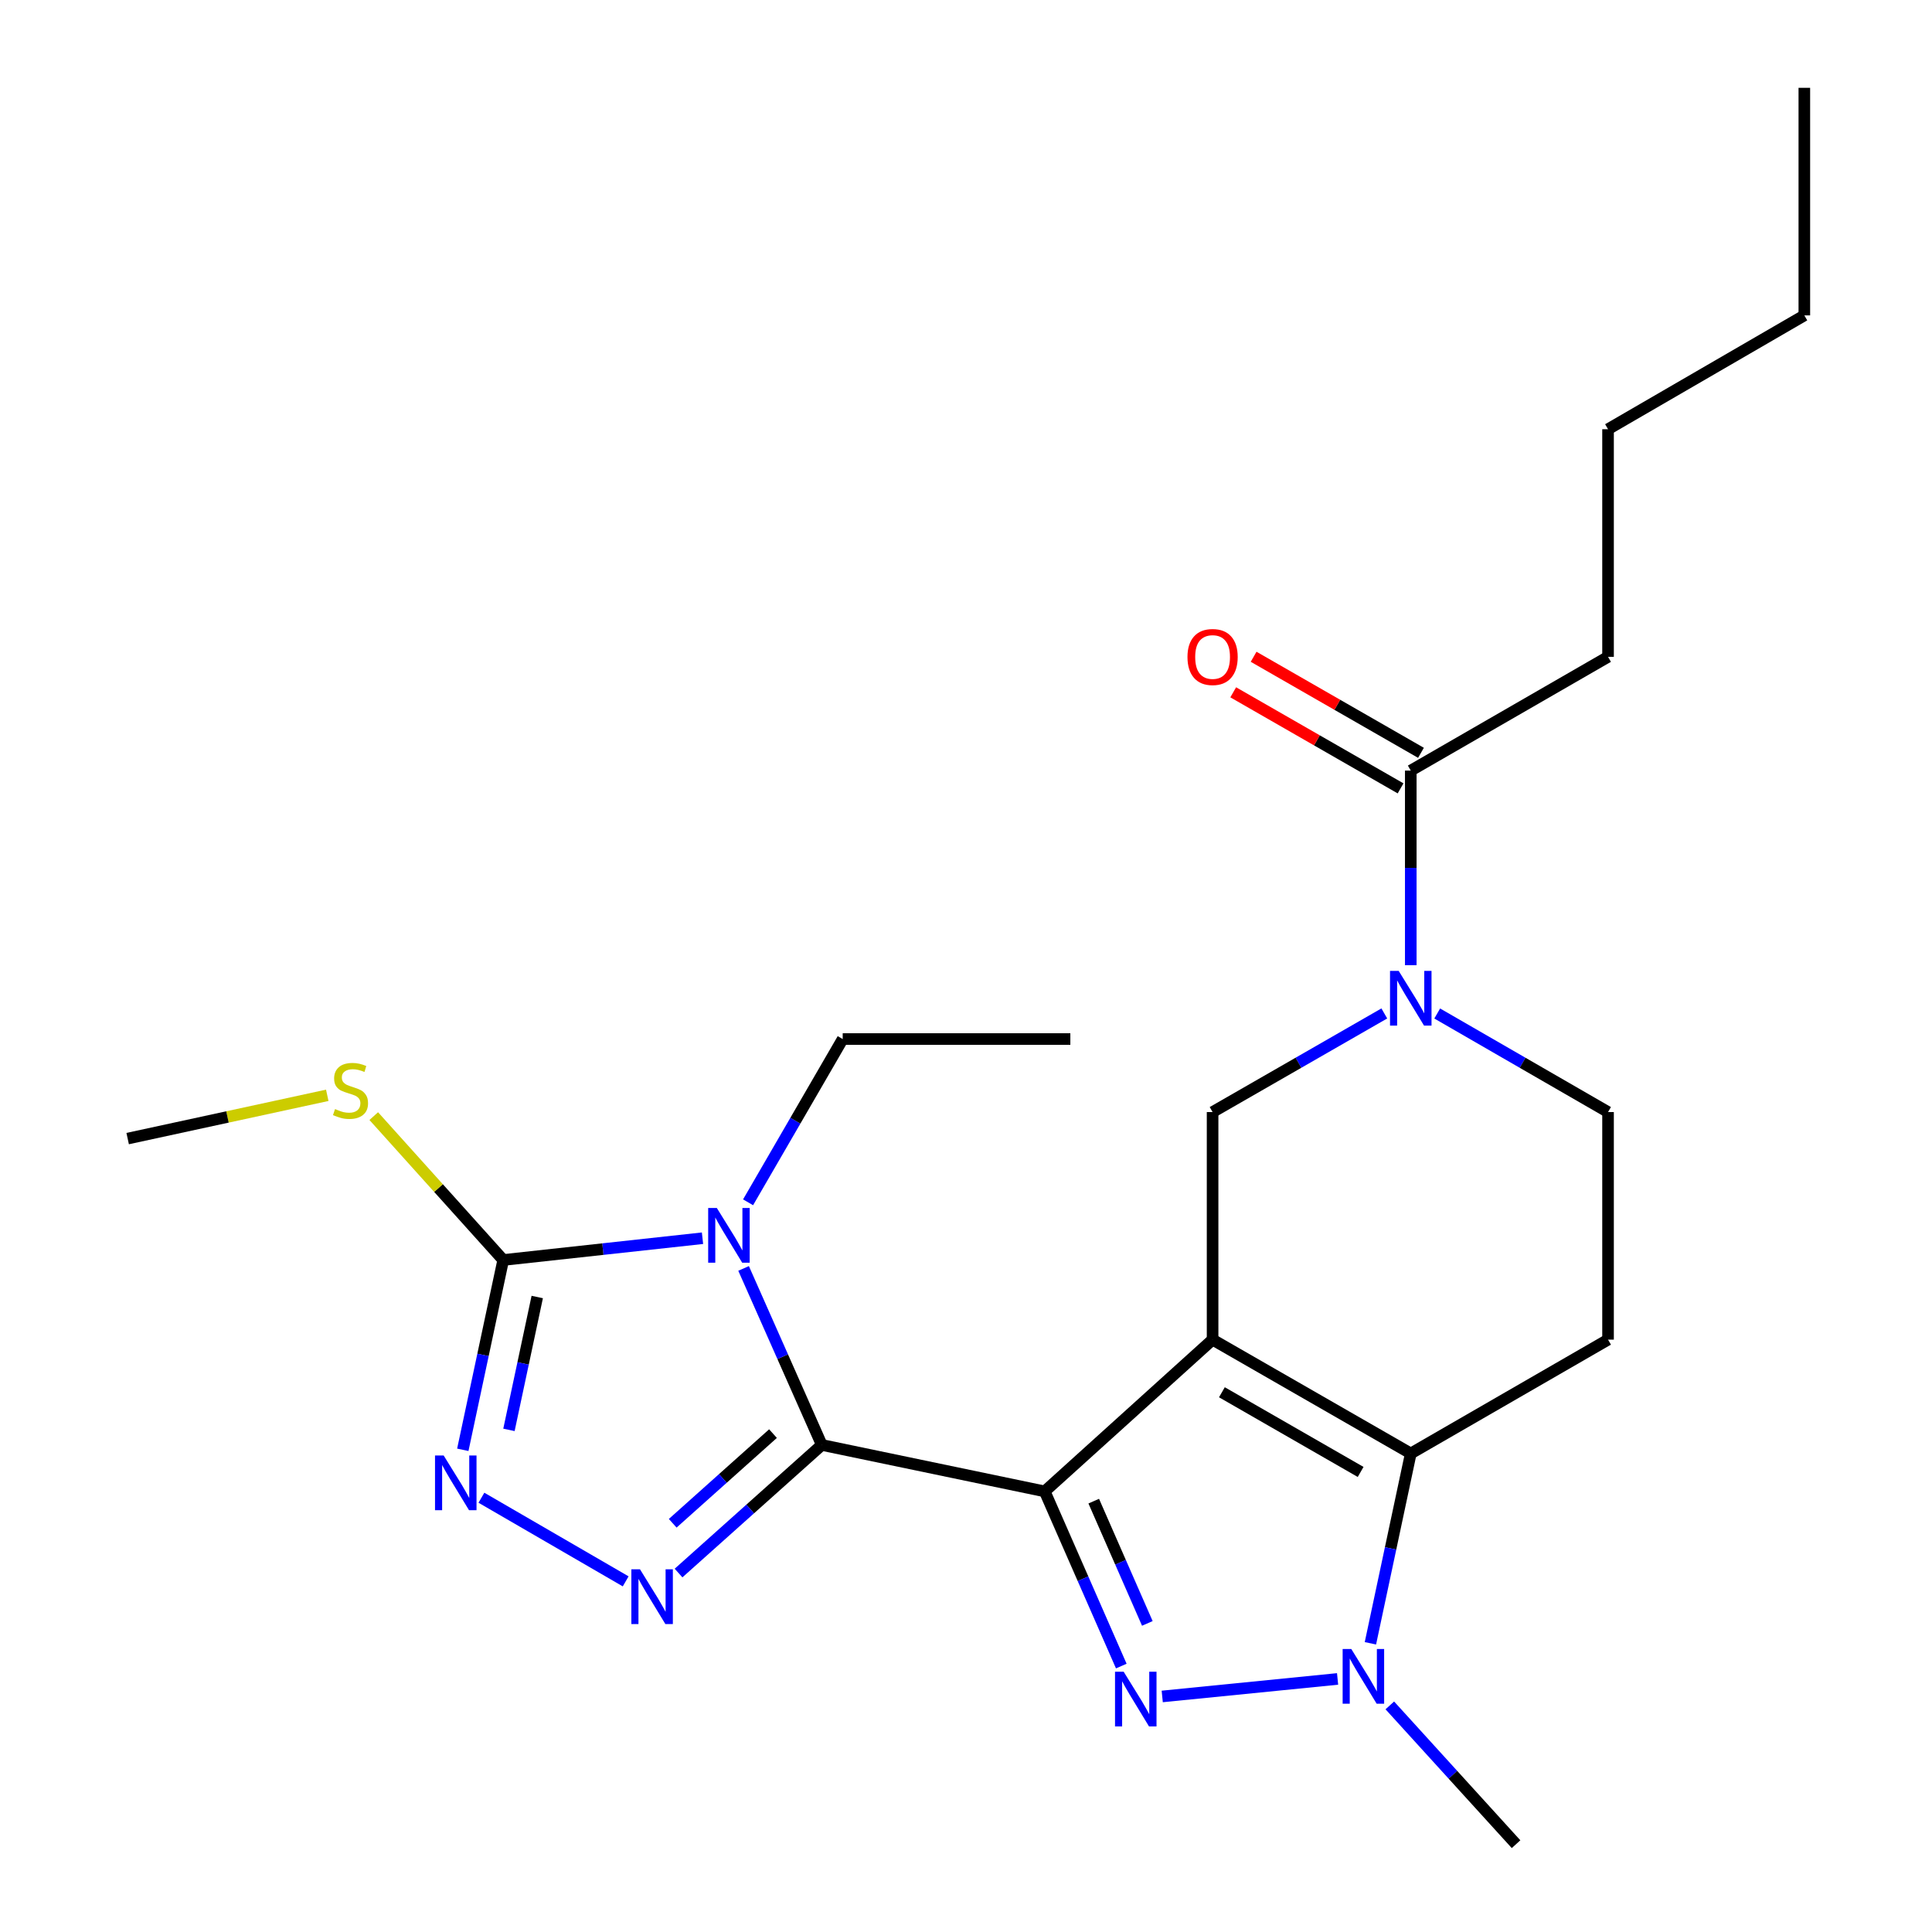 <?xml version='1.0' encoding='iso-8859-1'?>
<svg version='1.1' baseProfile='full'
              xmlns='http://www.w3.org/2000/svg'
                      xmlns:rdkit='http://www.rdkit.org/xml'
                      xmlns:xlink='http://www.w3.org/1999/xlink'
                  xml:space='preserve'
width='1000px' height='1000px' viewBox='0 0 1000 1000'>
<!-- END OF HEADER -->
<rect style='opacity:1.0;fill:#FFFFFF;stroke:none' width='1000' height='1000' x='0' y='0'> </rect>
<path class='bond-0' d='M 540.742,771.945 L 627.634,693.396' style='fill:none;fill-rule:evenodd;stroke:#000000;stroke-width:6px;stroke-linecap:butt;stroke-linejoin:miter;stroke-opacity:1' />
<path class='bond-1' d='M 540.742,771.945 L 425.364,747.903' style='fill:none;fill-rule:evenodd;stroke:#000000;stroke-width:6px;stroke-linecap:butt;stroke-linejoin:miter;stroke-opacity:1' />
<path class='bond-3' d='M 540.742,771.945 L 560.559,817.15' style='fill:none;fill-rule:evenodd;stroke:#000000;stroke-width:6px;stroke-linecap:butt;stroke-linejoin:miter;stroke-opacity:1' />
<path class='bond-3' d='M 560.559,817.15 L 580.377,862.355' style='fill:none;fill-rule:evenodd;stroke:#0000FF;stroke-width:6px;stroke-linecap:butt;stroke-linejoin:miter;stroke-opacity:1' />
<path class='bond-3' d='M 566.115,776.989 L 579.988,808.633' style='fill:none;fill-rule:evenodd;stroke:#000000;stroke-width:6px;stroke-linecap:butt;stroke-linejoin:miter;stroke-opacity:1' />
<path class='bond-3' d='M 579.988,808.633 L 593.86,840.276' style='fill:none;fill-rule:evenodd;stroke:#0000FF;stroke-width:6px;stroke-linecap:butt;stroke-linejoin:miter;stroke-opacity:1' />
<path class='bond-4' d='M 627.634,693.396 L 730.213,752.322' style='fill:none;fill-rule:evenodd;stroke:#000000;stroke-width:6px;stroke-linecap:butt;stroke-linejoin:miter;stroke-opacity:1' />
<path class='bond-4' d='M 632.454,720.629 L 704.26,761.878' style='fill:none;fill-rule:evenodd;stroke:#000000;stroke-width:6px;stroke-linecap:butt;stroke-linejoin:miter;stroke-opacity:1' />
<path class='bond-10' d='M 627.634,693.396 L 627.634,575.602' style='fill:none;fill-rule:evenodd;stroke:#000000;stroke-width:6px;stroke-linecap:butt;stroke-linejoin:miter;stroke-opacity:1' />
<path class='bond-2' d='M 425.364,747.903 L 405.122,702.219' style='fill:none;fill-rule:evenodd;stroke:#000000;stroke-width:6px;stroke-linecap:butt;stroke-linejoin:miter;stroke-opacity:1' />
<path class='bond-2' d='M 405.122,702.219 L 384.88,656.534' style='fill:none;fill-rule:evenodd;stroke:#0000FF;stroke-width:6px;stroke-linecap:butt;stroke-linejoin:miter;stroke-opacity:1' />
<path class='bond-5' d='M 425.364,747.903 L 388.289,781.053' style='fill:none;fill-rule:evenodd;stroke:#000000;stroke-width:6px;stroke-linecap:butt;stroke-linejoin:miter;stroke-opacity:1' />
<path class='bond-5' d='M 388.289,781.053 L 351.214,814.203' style='fill:none;fill-rule:evenodd;stroke:#0000FF;stroke-width:6px;stroke-linecap:butt;stroke-linejoin:miter;stroke-opacity:1' />
<path class='bond-5' d='M 400.102,742.034 L 374.149,765.239' style='fill:none;fill-rule:evenodd;stroke:#000000;stroke-width:6px;stroke-linecap:butt;stroke-linejoin:miter;stroke-opacity:1' />
<path class='bond-5' d='M 374.149,765.239 L 348.197,788.444' style='fill:none;fill-rule:evenodd;stroke:#0000FF;stroke-width:6px;stroke-linecap:butt;stroke-linejoin:miter;stroke-opacity:1' />
<path class='bond-7' d='M 363.614,640.902 L 312.039,646.537' style='fill:none;fill-rule:evenodd;stroke:#0000FF;stroke-width:6px;stroke-linecap:butt;stroke-linejoin:miter;stroke-opacity:1' />
<path class='bond-7' d='M 312.039,646.537 L 260.465,652.171' style='fill:none;fill-rule:evenodd;stroke:#000000;stroke-width:6px;stroke-linecap:butt;stroke-linejoin:miter;stroke-opacity:1' />
<path class='bond-16' d='M 387.201,622.312 L 411.692,580.06' style='fill:none;fill-rule:evenodd;stroke:#0000FF;stroke-width:6px;stroke-linecap:butt;stroke-linejoin:miter;stroke-opacity:1' />
<path class='bond-16' d='M 411.692,580.06 L 436.183,537.807' style='fill:none;fill-rule:evenodd;stroke:#000000;stroke-width:6px;stroke-linecap:butt;stroke-linejoin:miter;stroke-opacity:1' />
<path class='bond-6' d='M 601.571,878.081 L 692.332,869.011' style='fill:none;fill-rule:evenodd;stroke:#0000FF;stroke-width:6px;stroke-linecap:butt;stroke-linejoin:miter;stroke-opacity:1' />
<path class='bond-11' d='M 730.213,752.322 L 832.321,693.396' style='fill:none;fill-rule:evenodd;stroke:#000000;stroke-width:6px;stroke-linecap:butt;stroke-linejoin:miter;stroke-opacity:1' />
<path class='bond-24' d='M 730.213,752.322 L 719.769,801.445' style='fill:none;fill-rule:evenodd;stroke:#000000;stroke-width:6px;stroke-linecap:butt;stroke-linejoin:miter;stroke-opacity:1' />
<path class='bond-24' d='M 719.769,801.445 L 709.325,850.568' style='fill:none;fill-rule:evenodd;stroke:#0000FF;stroke-width:6px;stroke-linecap:butt;stroke-linejoin:miter;stroke-opacity:1' />
<path class='bond-8' d='M 323.852,818.511 L 249.186,775.225' style='fill:none;fill-rule:evenodd;stroke:#0000FF;stroke-width:6px;stroke-linecap:butt;stroke-linejoin:miter;stroke-opacity:1' />
<path class='bond-17' d='M 719.364,882.711 L 752.036,918.628' style='fill:none;fill-rule:evenodd;stroke:#0000FF;stroke-width:6px;stroke-linecap:butt;stroke-linejoin:miter;stroke-opacity:1' />
<path class='bond-17' d='M 752.036,918.628 L 784.708,954.545' style='fill:none;fill-rule:evenodd;stroke:#000000;stroke-width:6px;stroke-linecap:butt;stroke-linejoin:miter;stroke-opacity:1' />
<path class='bond-15' d='M 260.465,652.171 L 226.96,614.935' style='fill:none;fill-rule:evenodd;stroke:#000000;stroke-width:6px;stroke-linecap:butt;stroke-linejoin:miter;stroke-opacity:1' />
<path class='bond-15' d='M 226.96,614.935 L 193.455,577.699' style='fill:none;fill-rule:evenodd;stroke:#CCCC00;stroke-width:6px;stroke-linecap:butt;stroke-linejoin:miter;stroke-opacity:1' />
<path class='bond-25' d='M 260.465,652.171 L 250.006,701.294' style='fill:none;fill-rule:evenodd;stroke:#000000;stroke-width:6px;stroke-linecap:butt;stroke-linejoin:miter;stroke-opacity:1' />
<path class='bond-25' d='M 250.006,701.294 L 239.547,750.417' style='fill:none;fill-rule:evenodd;stroke:#0000FF;stroke-width:6px;stroke-linecap:butt;stroke-linejoin:miter;stroke-opacity:1' />
<path class='bond-25' d='M 278.075,671.326 L 270.754,705.712' style='fill:none;fill-rule:evenodd;stroke:#000000;stroke-width:6px;stroke-linecap:butt;stroke-linejoin:miter;stroke-opacity:1' />
<path class='bond-25' d='M 270.754,705.712 L 263.433,740.098' style='fill:none;fill-rule:evenodd;stroke:#0000FF;stroke-width:6px;stroke-linecap:butt;stroke-linejoin:miter;stroke-opacity:1' />
<path class='bond-9' d='M 716.516,524.555 L 672.075,550.079' style='fill:none;fill-rule:evenodd;stroke:#0000FF;stroke-width:6px;stroke-linecap:butt;stroke-linejoin:miter;stroke-opacity:1' />
<path class='bond-9' d='M 672.075,550.079 L 627.634,575.602' style='fill:none;fill-rule:evenodd;stroke:#000000;stroke-width:6px;stroke-linecap:butt;stroke-linejoin:miter;stroke-opacity:1' />
<path class='bond-12' d='M 730.213,499.582 L 730.213,449.221' style='fill:none;fill-rule:evenodd;stroke:#0000FF;stroke-width:6px;stroke-linecap:butt;stroke-linejoin:miter;stroke-opacity:1' />
<path class='bond-12' d='M 730.213,449.221 L 730.213,398.859' style='fill:none;fill-rule:evenodd;stroke:#000000;stroke-width:6px;stroke-linecap:butt;stroke-linejoin:miter;stroke-opacity:1' />
<path class='bond-13' d='M 743.9,524.585 L 788.11,550.094' style='fill:none;fill-rule:evenodd;stroke:#0000FF;stroke-width:6px;stroke-linecap:butt;stroke-linejoin:miter;stroke-opacity:1' />
<path class='bond-13' d='M 788.11,550.094 L 832.321,575.602' style='fill:none;fill-rule:evenodd;stroke:#000000;stroke-width:6px;stroke-linecap:butt;stroke-linejoin:miter;stroke-opacity:1' />
<path class='bond-26' d='M 832.321,693.396 L 832.321,575.602' style='fill:none;fill-rule:evenodd;stroke:#000000;stroke-width:6px;stroke-linecap:butt;stroke-linejoin:miter;stroke-opacity:1' />
<path class='bond-14' d='M 735.493,389.66 L 692.182,364.8' style='fill:none;fill-rule:evenodd;stroke:#000000;stroke-width:6px;stroke-linecap:butt;stroke-linejoin:miter;stroke-opacity:1' />
<path class='bond-14' d='M 692.182,364.8 L 648.871,339.94' style='fill:none;fill-rule:evenodd;stroke:#FF0000;stroke-width:6px;stroke-linecap:butt;stroke-linejoin:miter;stroke-opacity:1' />
<path class='bond-14' d='M 724.933,408.058 L 681.622,383.198' style='fill:none;fill-rule:evenodd;stroke:#000000;stroke-width:6px;stroke-linecap:butt;stroke-linejoin:miter;stroke-opacity:1' />
<path class='bond-14' d='M 681.622,383.198 L 638.311,358.338' style='fill:none;fill-rule:evenodd;stroke:#FF0000;stroke-width:6px;stroke-linecap:butt;stroke-linejoin:miter;stroke-opacity:1' />
<path class='bond-18' d='M 730.213,398.859 L 832.321,339.98' style='fill:none;fill-rule:evenodd;stroke:#000000;stroke-width:6px;stroke-linecap:butt;stroke-linejoin:miter;stroke-opacity:1' />
<path class='bond-19' d='M 169.39,566.932 L 117.735,578.132' style='fill:none;fill-rule:evenodd;stroke:#CCCC00;stroke-width:6px;stroke-linecap:butt;stroke-linejoin:miter;stroke-opacity:1' />
<path class='bond-19' d='M 117.735,578.132 L 66.079,589.332' style='fill:none;fill-rule:evenodd;stroke:#000000;stroke-width:6px;stroke-linecap:butt;stroke-linejoin:miter;stroke-opacity:1' />
<path class='bond-20' d='M 436.183,537.807 L 554.012,537.807' style='fill:none;fill-rule:evenodd;stroke:#000000;stroke-width:6px;stroke-linecap:butt;stroke-linejoin:miter;stroke-opacity:1' />
<path class='bond-21' d='M 832.321,339.98 L 832.321,222.163' style='fill:none;fill-rule:evenodd;stroke:#000000;stroke-width:6px;stroke-linecap:butt;stroke-linejoin:miter;stroke-opacity:1' />
<path class='bond-22' d='M 832.321,222.163 L 933.921,163.248' style='fill:none;fill-rule:evenodd;stroke:#000000;stroke-width:6px;stroke-linecap:butt;stroke-linejoin:miter;stroke-opacity:1' />
<path class='bond-23' d='M 933.921,163.248 L 933.921,45.455' style='fill:none;fill-rule:evenodd;stroke:#000000;stroke-width:6px;stroke-linecap:butt;stroke-linejoin:miter;stroke-opacity:1' />
<path  class='atom-3' d='M 371.032 625.248
L 380.312 640.248
Q 381.232 641.728, 382.712 644.408
Q 384.192 647.088, 384.272 647.248
L 384.272 625.248
L 388.032 625.248
L 388.032 653.568
L 384.152 653.568
L 374.192 637.168
Q 373.032 635.248, 371.792 633.048
Q 370.592 630.848, 370.232 630.168
L 370.232 653.568
L 366.552 653.568
L 366.552 625.248
L 371.032 625.248
' fill='#0000FF'/>
<path  class='atom-4' d='M 581.611 865.29
L 590.891 880.29
Q 591.811 881.77, 593.291 884.45
Q 594.771 887.13, 594.851 887.29
L 594.851 865.29
L 598.611 865.29
L 598.611 893.61
L 594.731 893.61
L 584.771 877.21
Q 583.611 875.29, 582.371 873.09
Q 581.171 870.89, 580.811 870.21
L 580.811 893.61
L 577.131 893.61
L 577.131 865.29
L 581.611 865.29
' fill='#0000FF'/>
<path  class='atom-6' d='M 331.268 812.28
L 340.548 827.28
Q 341.468 828.76, 342.948 831.44
Q 344.428 834.12, 344.508 834.28
L 344.508 812.28
L 348.268 812.28
L 348.268 840.6
L 344.388 840.6
L 334.428 824.2
Q 333.268 822.28, 332.028 820.08
Q 330.828 817.88, 330.468 817.2
L 330.468 840.6
L 326.788 840.6
L 326.788 812.28
L 331.268 812.28
' fill='#0000FF'/>
<path  class='atom-7' d='M 699.428 853.516
L 708.708 868.516
Q 709.628 869.996, 711.108 872.676
Q 712.588 875.356, 712.668 875.516
L 712.668 853.516
L 716.428 853.516
L 716.428 881.836
L 712.548 881.836
L 702.588 865.436
Q 701.428 863.516, 700.188 861.316
Q 698.988 859.116, 698.628 858.436
L 698.628 881.836
L 694.948 881.836
L 694.948 853.516
L 699.428 853.516
' fill='#0000FF'/>
<path  class='atom-9' d='M 229.644 753.365
L 238.924 768.365
Q 239.844 769.845, 241.324 772.525
Q 242.804 775.205, 242.884 775.365
L 242.884 753.365
L 246.644 753.365
L 246.644 781.685
L 242.764 781.685
L 232.804 765.285
Q 231.644 763.365, 230.404 761.165
Q 229.204 758.965, 228.844 758.285
L 228.844 781.685
L 225.164 781.685
L 225.164 753.365
L 229.644 753.365
' fill='#0000FF'/>
<path  class='atom-10' d='M 723.953 502.528
L 733.233 517.528
Q 734.153 519.008, 735.633 521.688
Q 737.113 524.368, 737.193 524.528
L 737.193 502.528
L 740.953 502.528
L 740.953 530.848
L 737.073 530.848
L 727.113 514.448
Q 725.953 512.528, 724.713 510.328
Q 723.513 508.128, 723.153 507.448
L 723.153 530.848
L 719.473 530.848
L 719.473 502.528
L 723.953 502.528
' fill='#0000FF'/>
<path  class='atom-15' d='M 614.634 340.06
Q 614.634 333.26, 617.994 329.46
Q 621.354 325.66, 627.634 325.66
Q 633.914 325.66, 637.274 329.46
Q 640.634 333.26, 640.634 340.06
Q 640.634 346.94, 637.234 350.86
Q 633.834 354.74, 627.634 354.74
Q 621.394 354.74, 617.994 350.86
Q 614.634 346.98, 614.634 340.06
M 627.634 351.54
Q 631.954 351.54, 634.274 348.66
Q 636.634 345.74, 636.634 340.06
Q 636.634 334.5, 634.274 331.7
Q 631.954 328.86, 627.634 328.86
Q 623.314 328.86, 620.954 331.66
Q 618.634 334.46, 618.634 340.06
Q 618.634 345.78, 620.954 348.66
Q 623.314 351.54, 627.634 351.54
' fill='#FF0000'/>
<path  class='atom-16' d='M 173.421 574.044
Q 173.741 574.164, 175.061 574.724
Q 176.381 575.284, 177.821 575.644
Q 179.301 575.964, 180.741 575.964
Q 183.421 575.964, 184.981 574.684
Q 186.541 573.364, 186.541 571.084
Q 186.541 569.524, 185.741 568.564
Q 184.981 567.604, 183.781 567.084
Q 182.581 566.564, 180.581 565.964
Q 178.061 565.204, 176.541 564.484
Q 175.061 563.764, 173.981 562.244
Q 172.941 560.724, 172.941 558.164
Q 172.941 554.604, 175.341 552.404
Q 177.781 550.204, 182.581 550.204
Q 185.861 550.204, 189.581 551.764
L 188.661 554.844
Q 185.261 553.444, 182.701 553.444
Q 179.941 553.444, 178.421 554.604
Q 176.901 555.724, 176.941 557.684
Q 176.941 559.204, 177.701 560.124
Q 178.501 561.044, 179.621 561.564
Q 180.781 562.084, 182.701 562.684
Q 185.261 563.484, 186.781 564.284
Q 188.301 565.084, 189.381 566.724
Q 190.501 568.324, 190.501 571.084
Q 190.501 575.004, 187.861 577.124
Q 185.261 579.204, 180.901 579.204
Q 178.381 579.204, 176.461 578.644
Q 174.581 578.124, 172.341 577.204
L 173.421 574.044
' fill='#CCCC00'/>
</svg>
